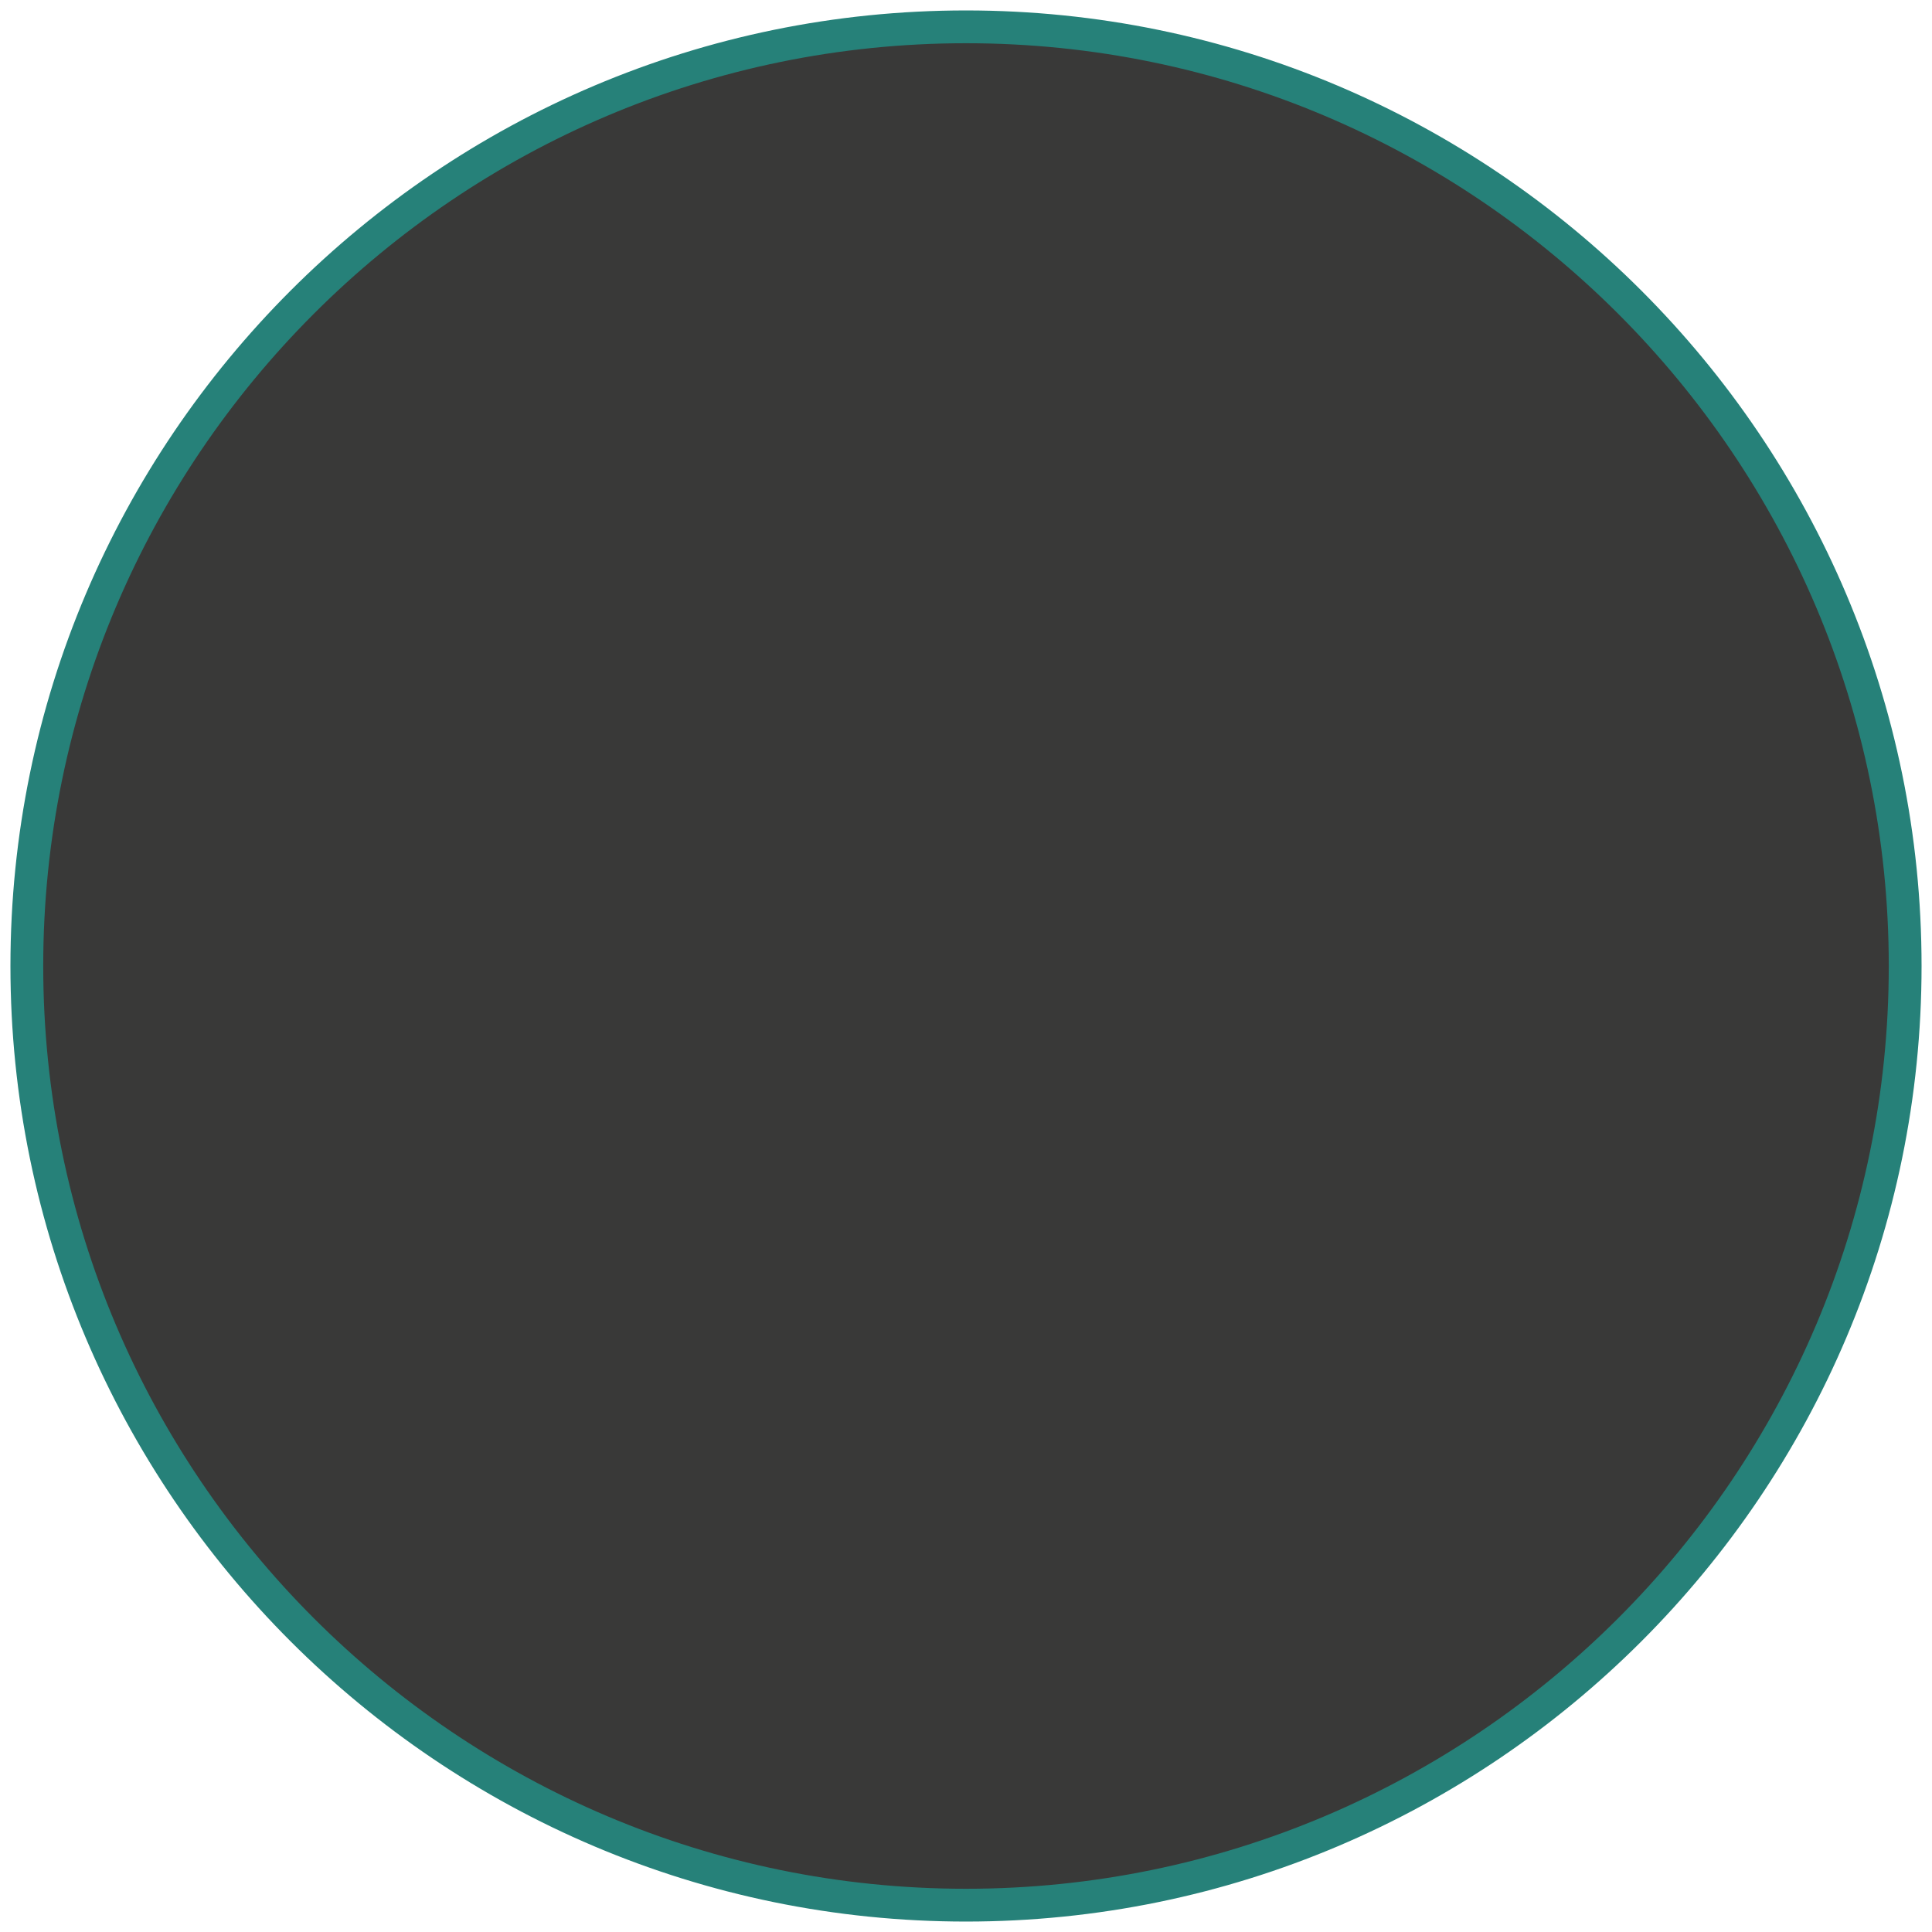 <?xml version="1.0" encoding="utf-8"?>
<!-- Generator: Adobe Illustrator 24.0.0, SVG Export Plug-In . SVG Version: 6.00 Build 0)  -->
<svg version="1.1" id="Ebene_1" xmlns="http://www.w3.org/2000/svg" xmlns:xlink="http://www.w3.org/1999/xlink" x="0px" y="0px"
	 viewBox="0 0 72 72" style="enable-background:new 0 0 72 72;" xml:space="preserve">
<style type="text/css">
	.st0{display:none;}
	.st1{display:inline;}
	.st2{clip-path:url(#SVGID_2_);fill:url(#SVGID_3_);}
	.st3{clip-path:url(#SVGID_5_);fill:none;stroke:#FFFFFF;stroke-width:0.725;stroke-miterlimit:10;}
	.st4{display:inline;fill:none;stroke:#25817A;stroke-width:1.222;}
	.st5{display:inline;fill:#D0D0D0;}
	.st6{display:inline;fill:#DE8E5B;}
	.st7{fill:#393938;}
	.st8{fill:none;stroke:#268179;stroke-width:1.222;}
</style>
<g class="st0">
	<g class="st1">
		<g>
			<g>
				<defs>
					<path id="SVGID_1_" d="M0.8,35.8c0,19.3,15.7,35,35,35s35-15.7,35-35s-15.7-35-35-35C16.5,0.8,0.8,16.5,0.8,35.8"/>
				</defs>
				<clipPath id="SVGID_2_">
					<use xlink:href="#SVGID_1_"  style="overflow:visible;"/>
				</clipPath>
				
					<linearGradient id="SVGID_3_" gradientUnits="userSpaceOnUse" x1="-1037.686" y1="456.449" x2="-1036.686" y2="456.449" gradientTransform="matrix(-98.554 -21.668 -21.668 98.554 -92296.641 -67424.094)">
					<stop  offset="0" style="stop-color:#37AA32"/>
					<stop  offset="8.051660e-03" style="stop-color:#37AA32"/>
					<stop  offset="5.691380e-02" style="stop-color:#29A760"/>
					<stop  offset="0.122" style="stop-color:#17A398"/>
					<stop  offset="0.179" style="stop-color:#0BA0C1"/>
					<stop  offset="0.223" style="stop-color:#039FDA"/>
					<stop  offset="0.25" style="stop-color:#009EE3"/>
					<stop  offset="0.274" style="stop-color:#1EA3C8"/>
					<stop  offset="0.326" style="stop-color:#6AAF83"/>
					<stop  offset="0.401" style="stop-color:#E3C316"/>
					<stop  offset="0.416" style="stop-color:#FCC700"/>
					<stop  offset="0.528" style="stop-color:#F7AF16"/>
					<stop  offset="0.634" style="stop-color:#F2952E"/>
					<stop  offset="0.675" style="stop-color:#EF822D"/>
					<stop  offset="0.757" style="stop-color:#E8522C"/>
					<stop  offset="0.812" style="stop-color:#E32E2B"/>
					<stop  offset="0.905" style="stop-color:#BE2046"/>
					<stop  offset="0.986" style="stop-color:#A2165A"/>
					<stop  offset="1" style="stop-color:#A2165A"/>
				</linearGradient>
				<polygon class="st2" points="67.7,85.6 -13.8,67.6 4.1,-13.9 85.6,4 				"/>
			</g>
		</g>
		<g>
			<g>
				<defs>
					<path id="SVGID_4_" d="M0.8,35.8c0,19.3,15.7,35,35,35s35-15.7,35-35s-15.7-35-35-35C16.5,0.8,0.8,16.5,0.8,35.8"/>
				</defs>
				<clipPath id="SVGID_5_">
					<use xlink:href="#SVGID_4_"  style="overflow:visible;"/>
				</clipPath>
				<rect x="-14.1" y="0.4" class="st3" width="89.9" height="71.8"/>
			</g>
		</g>
	</g>
	<path class="st4" d="M35.9,70.9c19.3,0,35-15.7,35-35s-15.7-35-35-35s-35,15.7-35,35C0.8,55.2,16.5,70.9,35.9,70.9z"/>
</g>
<g class="st0">
	<path class="st5" d="M35.9,70.9c19.3,0,35-15.7,35-35s-15.7-35-35-35s-35,15.7-35,35C0.8,55.2,16.5,70.9,35.9,70.9"/>
	<path class="st4" d="M35.9,70.9c19.3,0,35-15.7,35-35s-15.7-35-35-35s-35,15.7-35,35C0.8,55.2,16.5,70.9,35.9,70.9z"/>
</g>
<g class="st0">
	<path class="st6" d="M35.9,70.9c19.3,0,35-15.7,35-35s-15.7-35-35-35s-35,15.7-35,35C0.8,55.2,16.5,70.9,35.9,70.9"/>
	<path class="st4" d="M35.9,70.9c19.3,0,35-15.7,35-35s-15.7-35-35-35s-35,15.7-35,35C0.8,55.2,16.5,70.9,35.9,70.9z"/>
</g>
<path class="st7" d="M36,71c19.3,0,35-15.7,35-35C71,16.7,55.3,1,36,1C16.7,1,1,16.7,1,36C1,55.3,16.7,71,36,71"/>
<path class="st8" d="M36,71c19.3,0,35-15.7,35-35C71,16.7,55.3,1,36,1C16.7,1,1,16.7,1,36C1,55.3,16.7,71,36,71z"/>
</svg>
